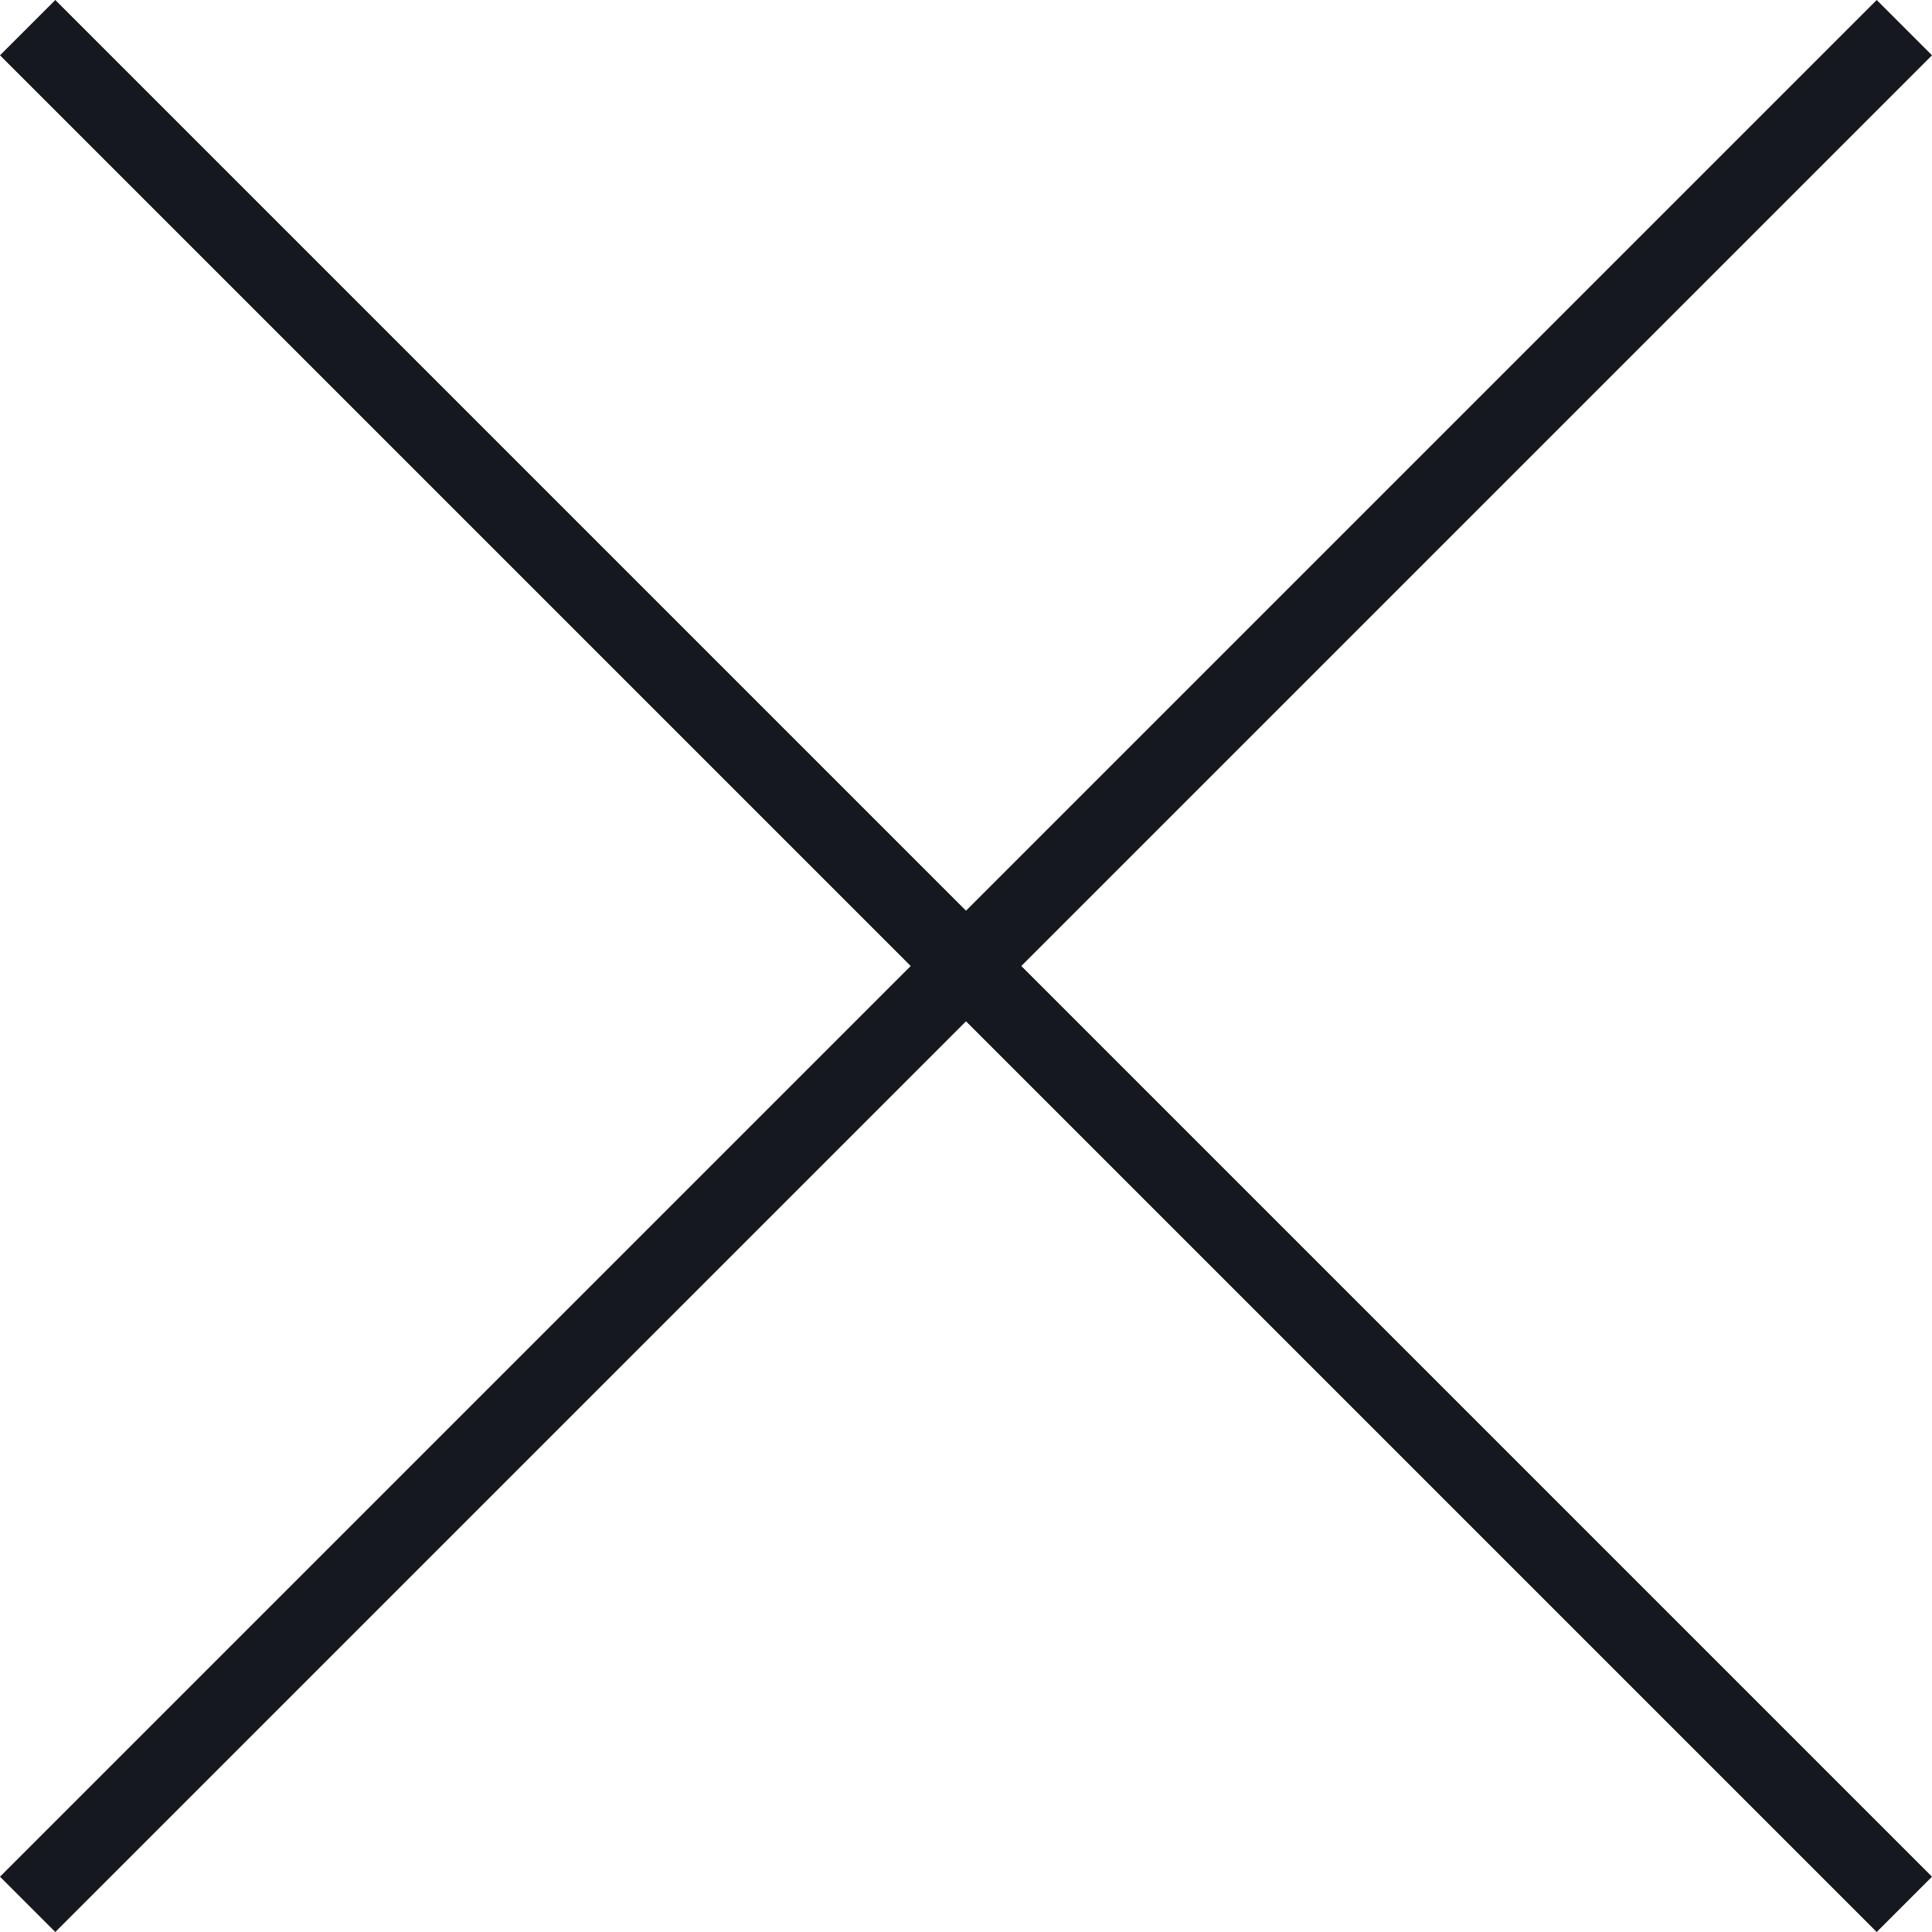<svg width="24" height="24" viewBox="0 0 24 24" fill="none" xmlns="http://www.w3.org/2000/svg">
<path d="M23.313 0L24 0.687L12.687 12L24 23.313L23.313 24L12 12.687L0.687 24L0 23.313L11.313 12L0 0.687L0.687 0L12 11.313L23.313 0Z" fill="#16181F"/>
</svg>
